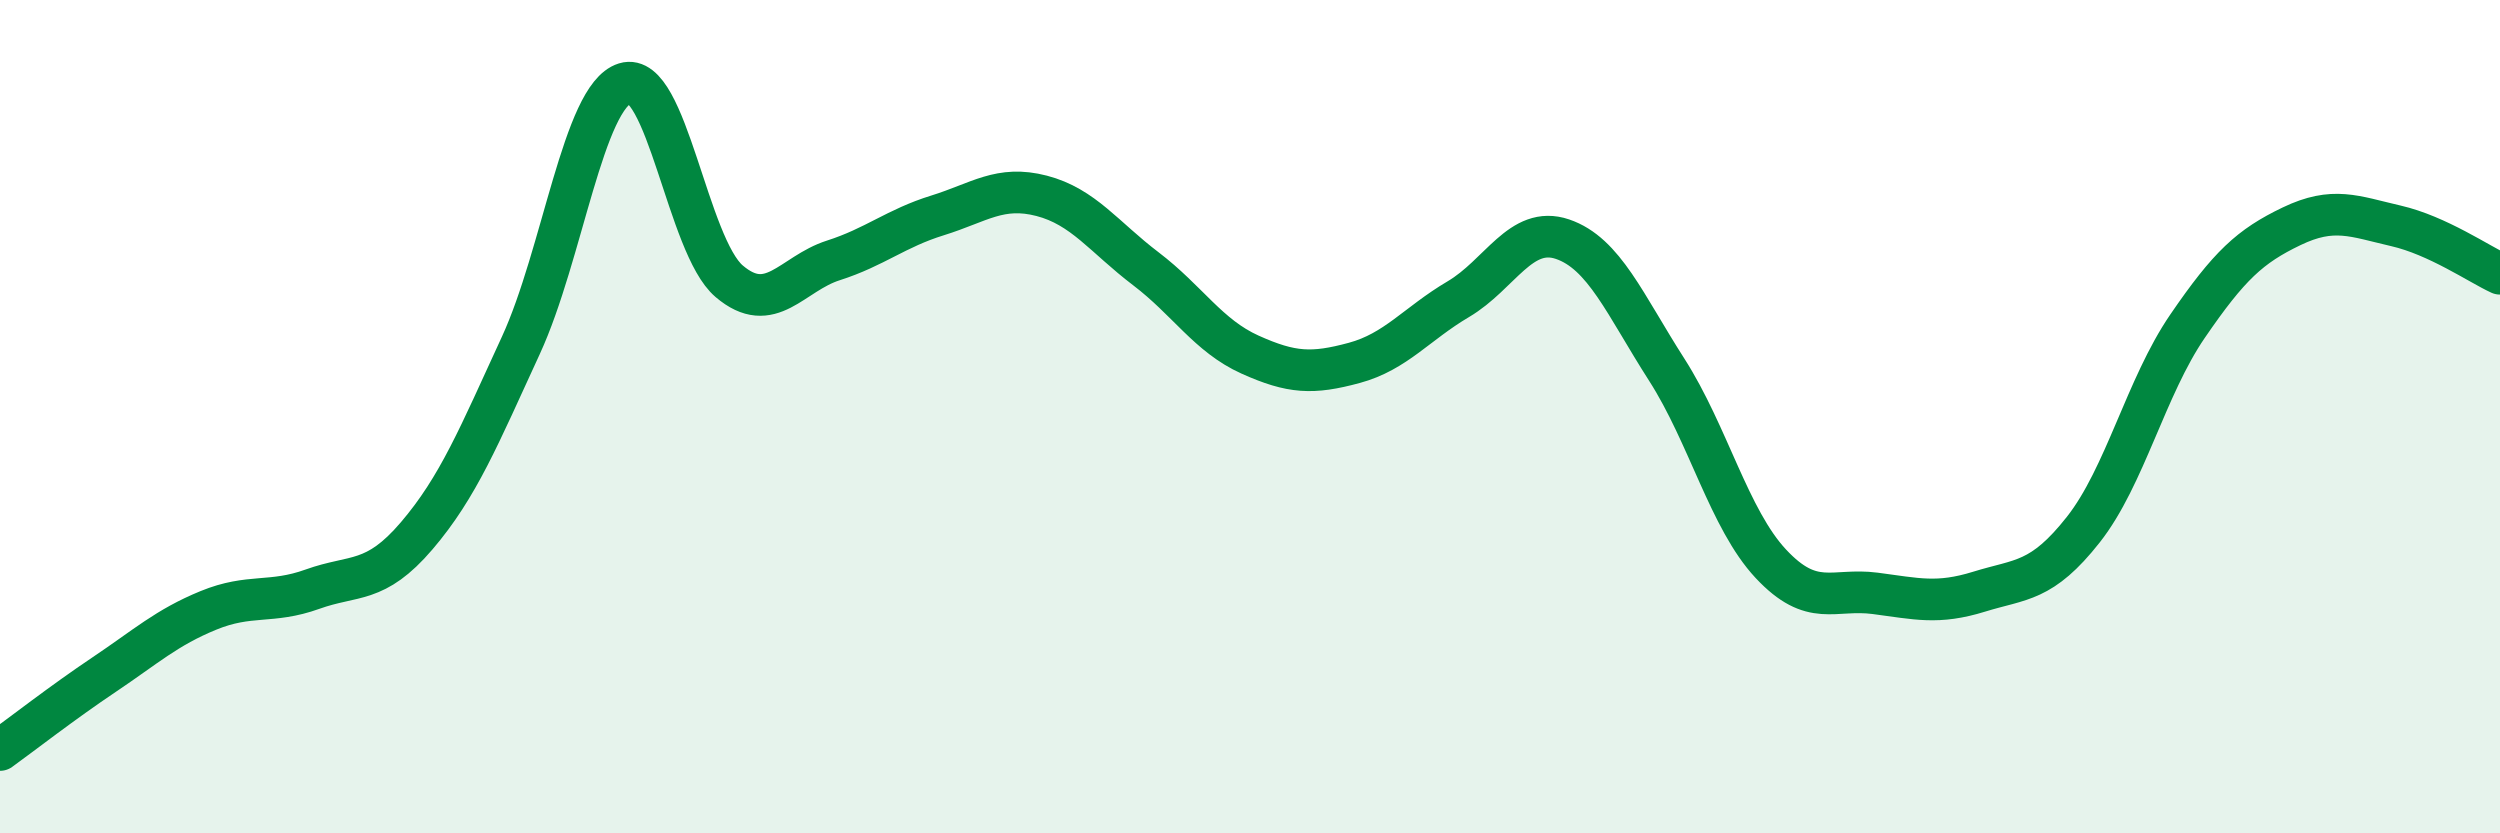 
    <svg width="60" height="20" viewBox="0 0 60 20" xmlns="http://www.w3.org/2000/svg">
      <path
        d="M 0,18 C 0.5,17.64 1.5,16.86 2.5,16.19 C 3.5,15.52 4,15.06 5,14.65 C 6,14.24 6.5,14.5 7.5,14.14 C 8.5,13.78 9,14.03 10,12.86 C 11,11.69 11.5,10.46 12.5,8.29 C 13.5,6.12 14,2.31 15,2 C 16,1.69 16.5,5.9 17.5,6.75 C 18.5,7.6 19,6.57 20,6.25 C 21,5.93 21.5,5.48 22.5,5.17 C 23.5,4.86 24,4.44 25,4.7 C 26,4.96 26.5,5.69 27.5,6.45 C 28.5,7.21 29,8.06 30,8.51 C 31,8.96 31.5,8.98 32.5,8.71 C 33.5,8.44 34,7.77 35,7.18 C 36,6.59 36.5,5.4 37.5,5.74 C 38.5,6.08 39,7.31 40,8.87 C 41,10.43 41.5,12.46 42.5,13.53 C 43.5,14.6 44,14.11 45,14.24 C 46,14.37 46.5,14.51 47.5,14.2 C 48.5,13.89 49,13.98 50,12.71 C 51,11.44 51.5,9.29 52.5,7.83 C 53.5,6.37 54,5.91 55,5.43 C 56,4.95 56.5,5.19 57.5,5.42 C 58.5,5.65 59.5,6.34 60,6.57L60 20L0 20Z"
        fill="#008740"
        opacity="0.1"
        stroke-linecap="round"
        stroke-linejoin="round"
      />
      <path
        d="M 0,18 C 0.5,17.64 1.5,16.86 2.5,16.19 C 3.5,15.52 4,15.06 5,14.65 C 6,14.24 6.5,14.5 7.5,14.14 C 8.5,13.78 9,14.03 10,12.86 C 11,11.69 11.5,10.46 12.5,8.29 C 13.5,6.12 14,2.31 15,2 C 16,1.69 16.5,5.9 17.5,6.75 C 18.5,7.6 19,6.57 20,6.25 C 21,5.93 21.5,5.48 22.5,5.17 C 23.5,4.86 24,4.44 25,4.7 C 26,4.96 26.5,5.69 27.5,6.45 C 28.5,7.21 29,8.06 30,8.51 C 31,8.96 31.5,8.98 32.5,8.71 C 33.5,8.44 34,7.77 35,7.18 C 36,6.59 36.5,5.4 37.5,5.74 C 38.5,6.08 39,7.31 40,8.87 C 41,10.43 41.5,12.46 42.5,13.53 C 43.5,14.6 44,14.11 45,14.24 C 46,14.37 46.5,14.51 47.5,14.2 C 48.5,13.89 49,13.98 50,12.71 C 51,11.44 51.5,9.29 52.5,7.83 C 53.5,6.37 54,5.91 55,5.43 C 56,4.95 56.5,5.19 57.5,5.42 C 58.5,5.65 59.5,6.34 60,6.57"
        stroke="#008740"
        stroke-width="1"
        fill="none"
        stroke-linecap="round"
        stroke-linejoin="round"
      />
    </svg>
  